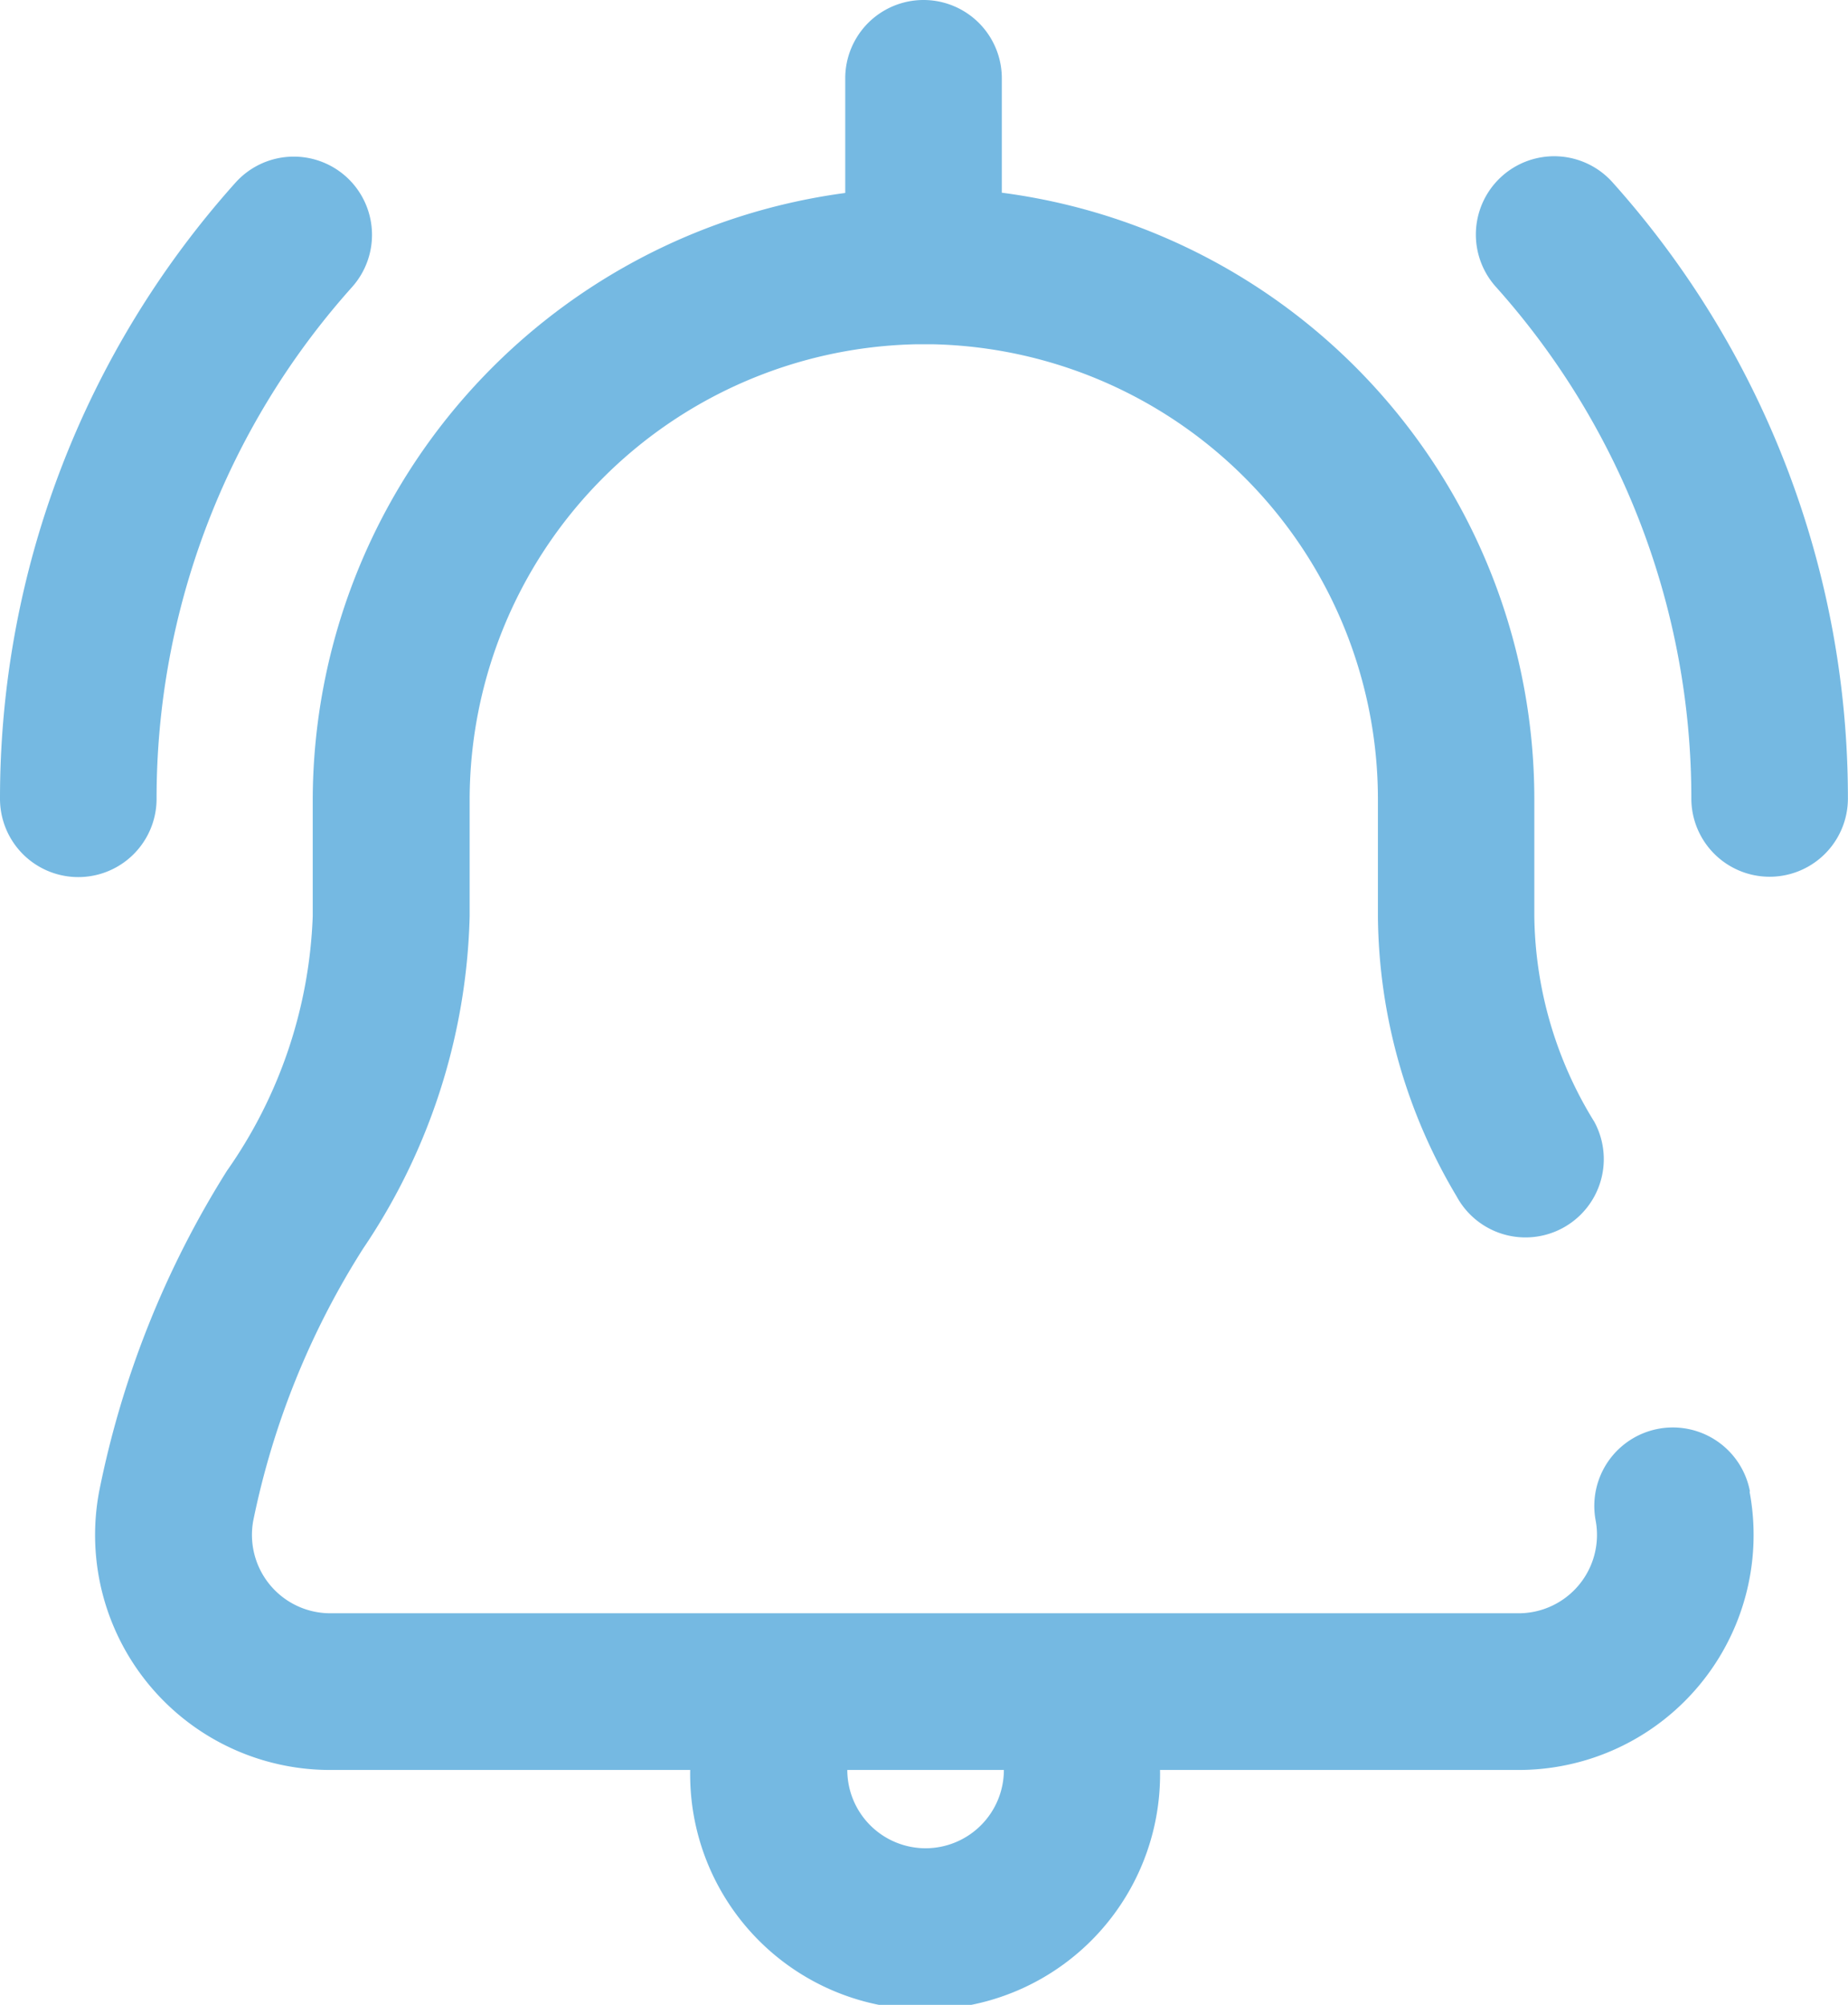 <svg xmlns="http://www.w3.org/2000/svg" width="21.551" height="23.377" viewBox="0 0 21.551 23.377">
  <g id="alarm" transform="translate(-20)">
    <g id="グループ_389" data-name="グループ 389" transform="translate(21.114)">
      <g id="グループ_388" data-name="グループ 388" transform="translate(0)">
        <path id="パス_585" data-name="パス 585" d="M63.684,17.392a.913.913,0,0,0-1.8.336.914.914,0,0,1-.9,1.083H47.13a.914.914,0,0,1-.9-1.083,9.423,9.423,0,0,1,1.281-3.17,7.222,7.222,0,0,0,1.242-3.874V9.314a5.317,5.317,0,0,1,5.219-5.3h.173a5.308,5.308,0,0,1,5.2,5.3v1.37a6.461,6.461,0,0,0,.918,3.266.913.913,0,0,0,1.606-.869,4.65,4.65,0,0,1-.7-2.4V9.314a7.132,7.132,0,0,0-6.21-7.067V.913a.913.913,0,1,0-1.826,0V2.25a7.156,7.156,0,0,0-6.21,7.064v1.37a5.506,5.506,0,0,1-1,2.967,11.1,11.1,0,0,0-1.491,3.741,2.74,2.74,0,0,0,2.693,3.246h4.2a2.74,2.74,0,1,0,5.479,0h4.182a2.74,2.74,0,0,0,2.693-3.246Zm-9.614,4.159a.914.914,0,0,1-.913-.913h1.826A.914.914,0,0,1,54.069,21.551Z" transform="translate(-44.39 0)" fill="#75b9e2"/>
      </g>
    </g>
    <g id="グループ_391" data-name="グループ 391" transform="translate(20 1.826)">
      <g id="グループ_390" data-name="グループ 390" transform="translate(0)">
        <path id="パス_586" data-name="パス 586" d="M24.035,40.232a.913.913,0,0,0-1.289.071A10.757,10.757,0,0,0,20,47.487a.913.913,0,0,0,1.826,0,8.933,8.933,0,0,1,2.279-5.966A.913.913,0,0,0,24.035,40.232Z" transform="translate(-20 -39.999)" fill="#75b9e2"/>
      </g>
    </g>
    <g id="グループ_393" data-name="グループ 393" transform="translate(37.212 1.826)">
      <g id="グループ_392" data-name="グループ 392">
        <path id="パス_587" data-name="パス 587" d="M398.57,40.3a.913.913,0,1,0-1.361,1.218,8.933,8.933,0,0,1,2.28,5.966.913.913,0,1,0,1.826,0A10.757,10.757,0,0,0,398.57,40.3Z" transform="translate(-396.977 -40)" fill="#75b9e2"/>
      </g>
    </g>
  </g>
</svg>
